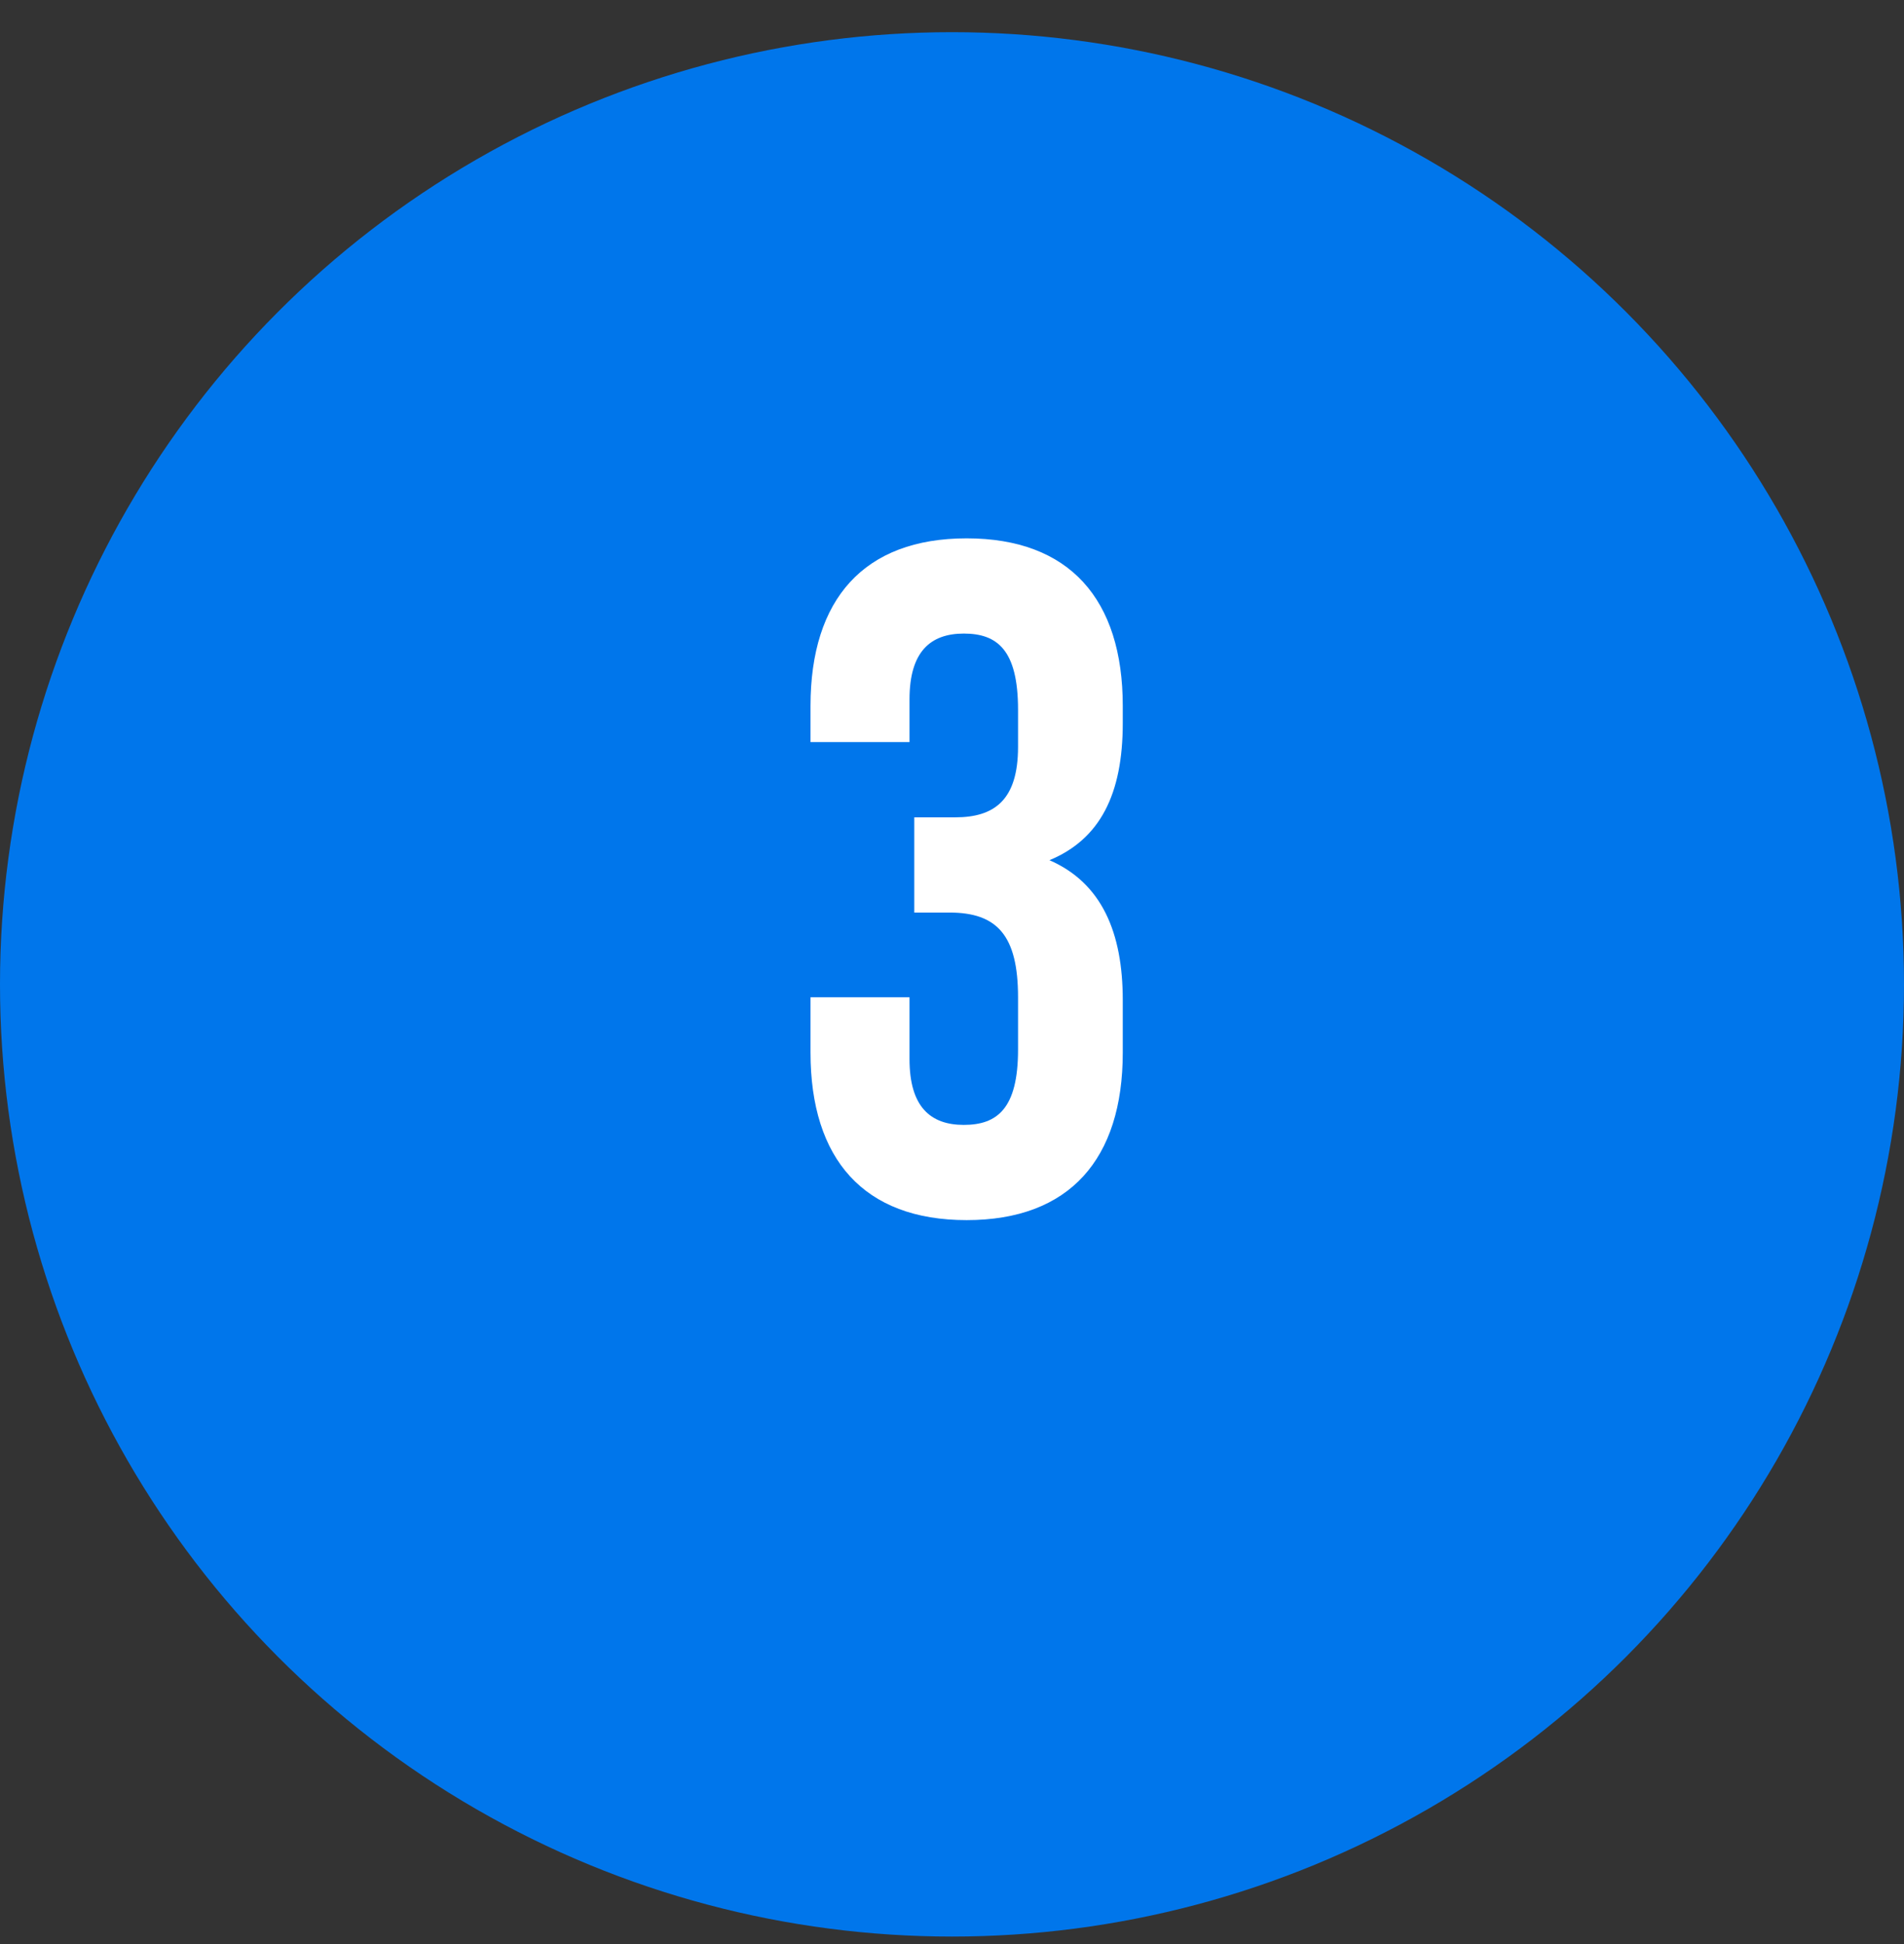 <svg width="48" height="49" viewBox="0 0 48 49" fill="none" xmlns="http://www.w3.org/2000/svg">
<rect x="0" y="0" width="48" height="49" fill="#333333" stroke="none"/>
<circle cx="24" cy="24.811" r="24" fill="#0076EB"/>
<path d="M25.665 18.825V17.889C25.665 16.377 25.137 15.969 24.297 15.969C23.457 15.969 22.929 16.425 22.929 17.625V18.705H20.433V17.793C20.433 15.105 21.777 13.569 24.369 13.569C26.961 13.569 28.305 15.105 28.305 17.793V18.225C28.305 20.025 27.729 21.153 26.457 21.681C27.777 22.257 28.305 23.505 28.305 25.209V26.529C28.305 29.217 26.961 30.753 24.369 30.753C21.777 30.753 20.433 29.217 20.433 26.529V25.137H22.929V26.697C22.929 27.897 23.457 28.353 24.297 28.353C25.137 28.353 25.665 27.945 25.665 26.457V25.137C25.665 23.577 25.137 23.001 23.937 23.001H23.049V20.601H24.081C25.065 20.601 25.665 20.169 25.665 18.825Z" fill="white"/>
</svg>
